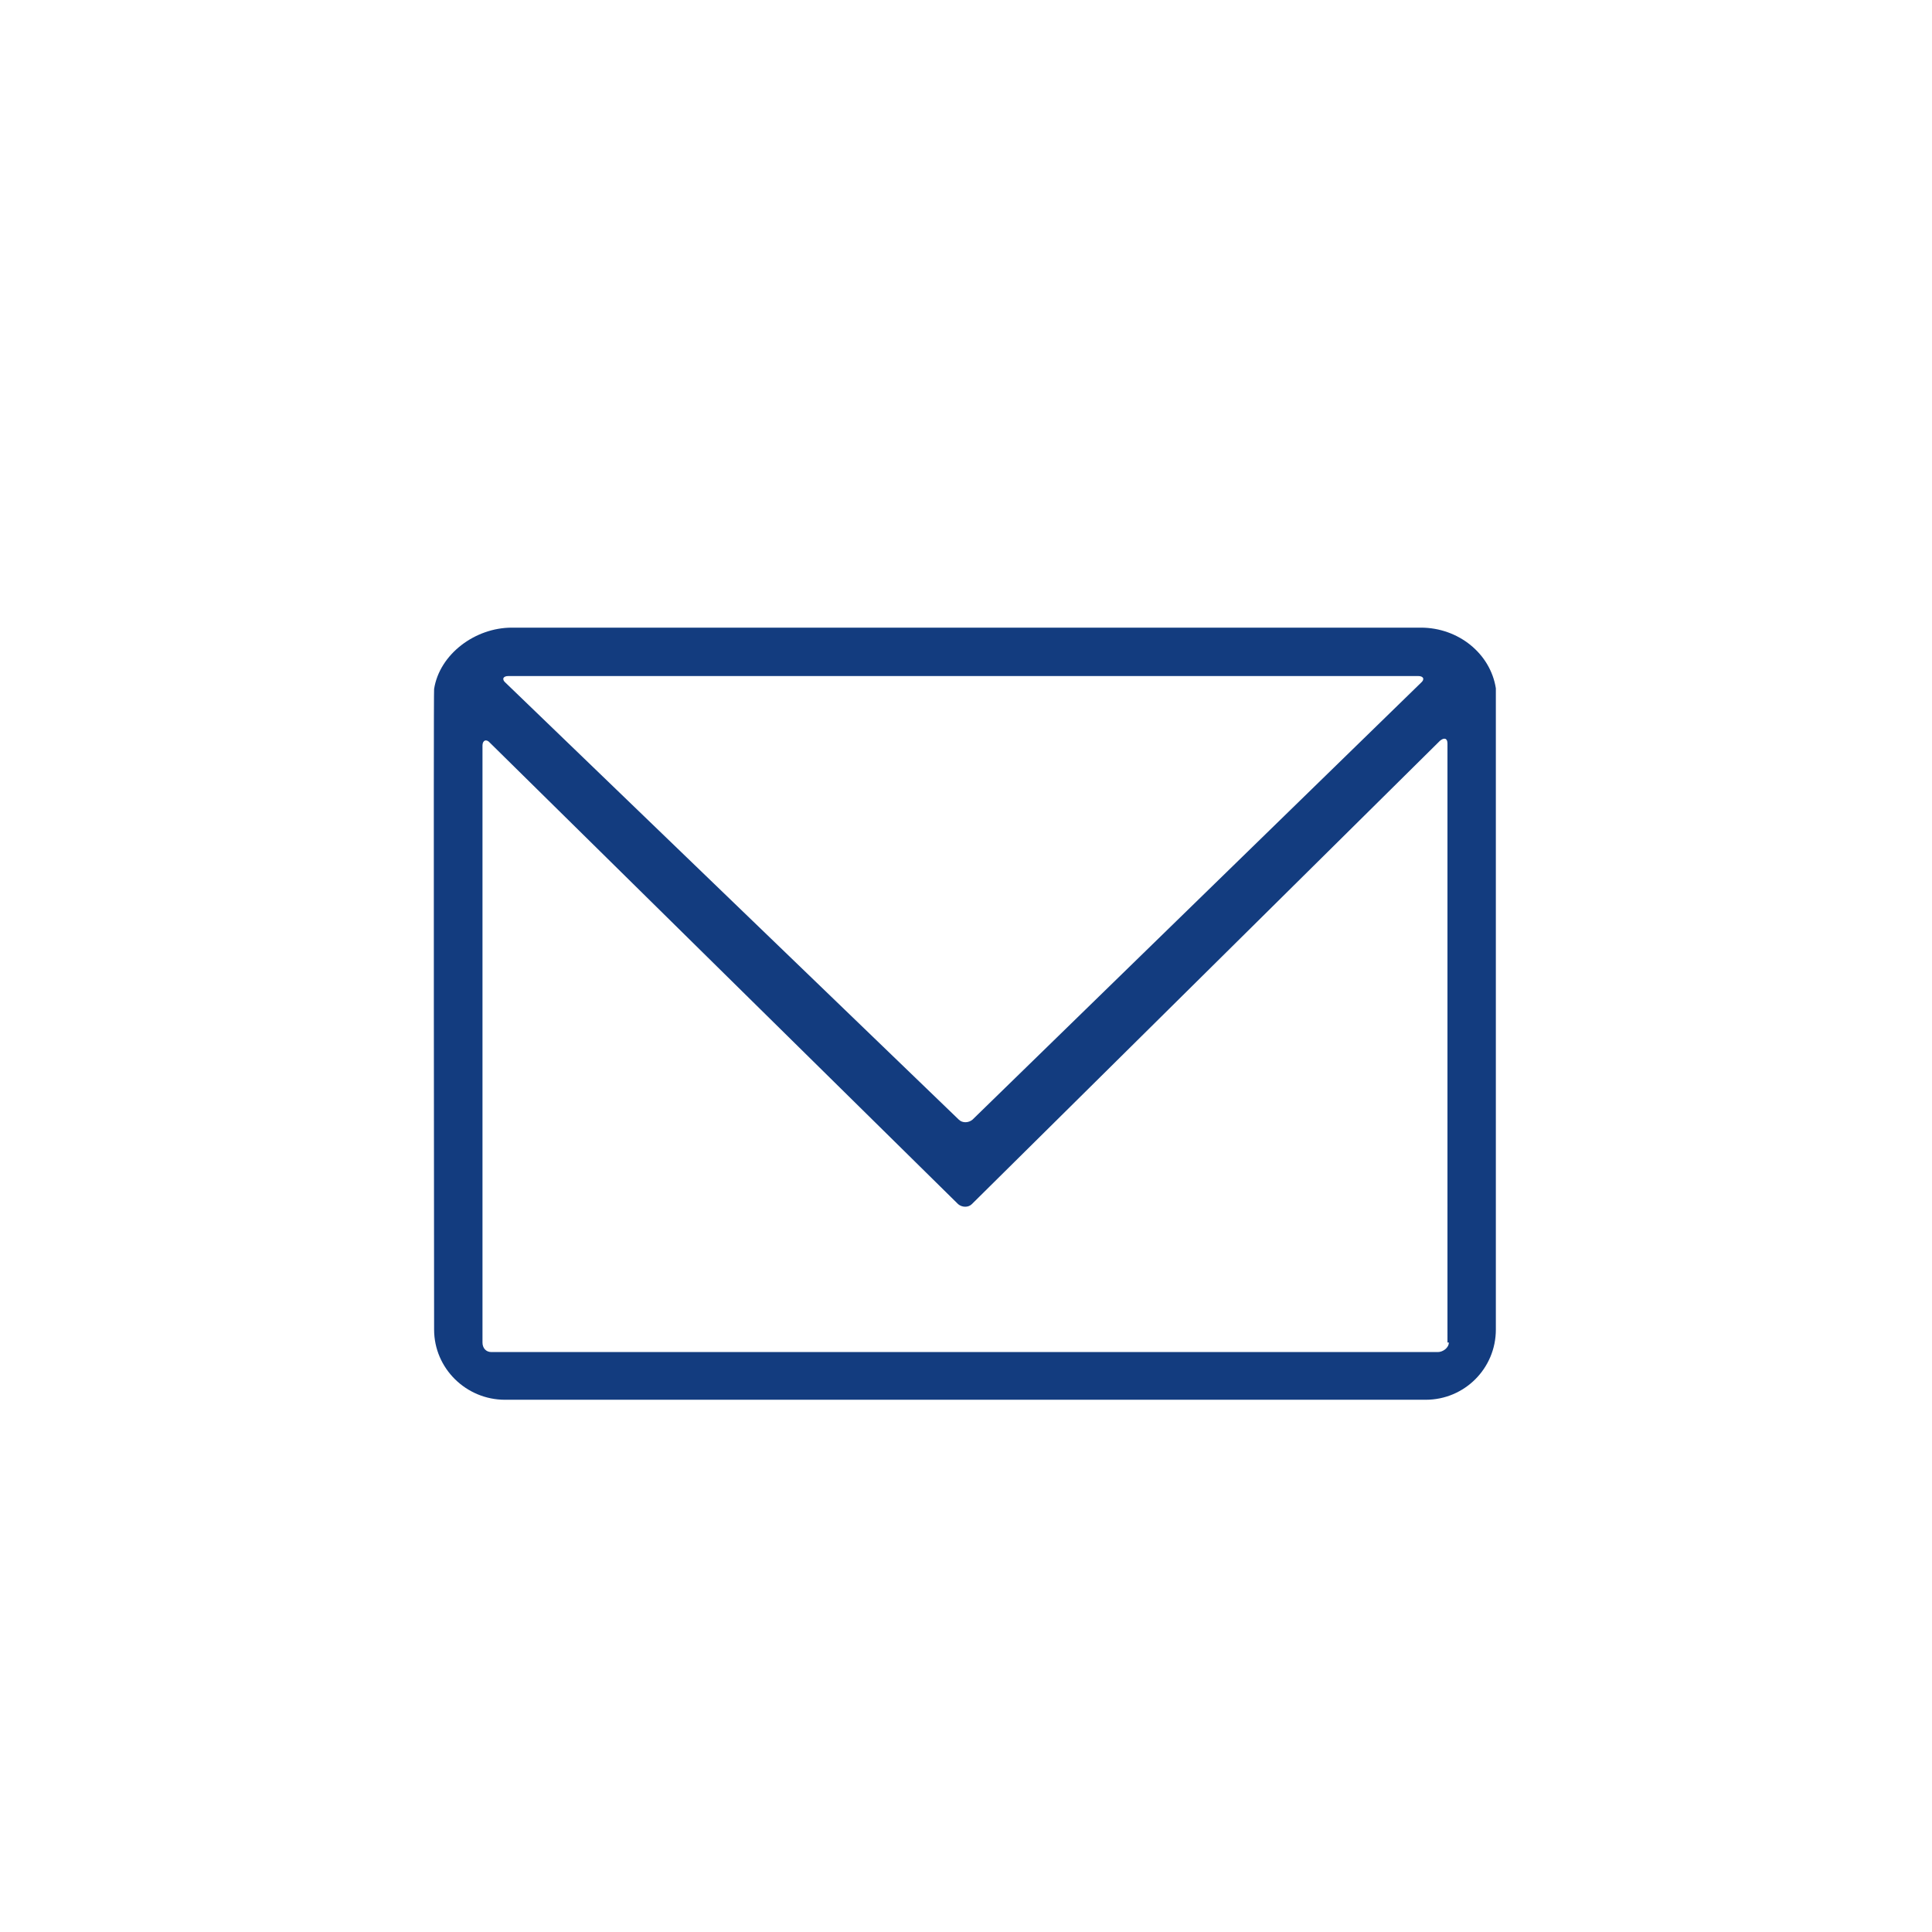 <svg xmlns="http://www.w3.org/2000/svg" viewBox="0 0 283.5 283.5"><path fill="#133c7f" class="st0" d="M208.5 92.1H75.1c-5.4 0-10.6 3.9-11.4 9-.1.1 0 94 0 94 0 5.7 4.7 10.3 10.4 10.3h135.1c5.7 0 10.3-4.6 10.3-10.3V101c-.8-5.1-5.5-8.9-11-8.9zM74.6 99.2h133.5c.8 0 1 .5.4 1l-65.8 64.1c-.6.5-1.5.5-2 0l-66.5-64.1c-.6-.5-.4-1 .4-1zm138 97.8c0 .8-.9 1.4-1.6 1.4H72.1c-.8 0-1.3-.6-1.3-1.4v-87.6c0-.8.6-1 1.1-.4l68.7 67.7c.6.5 1.5.5 2 0l68.7-68c.6-.5 1.1-.4 1.1.4V197z" id="Icon"/></svg>
